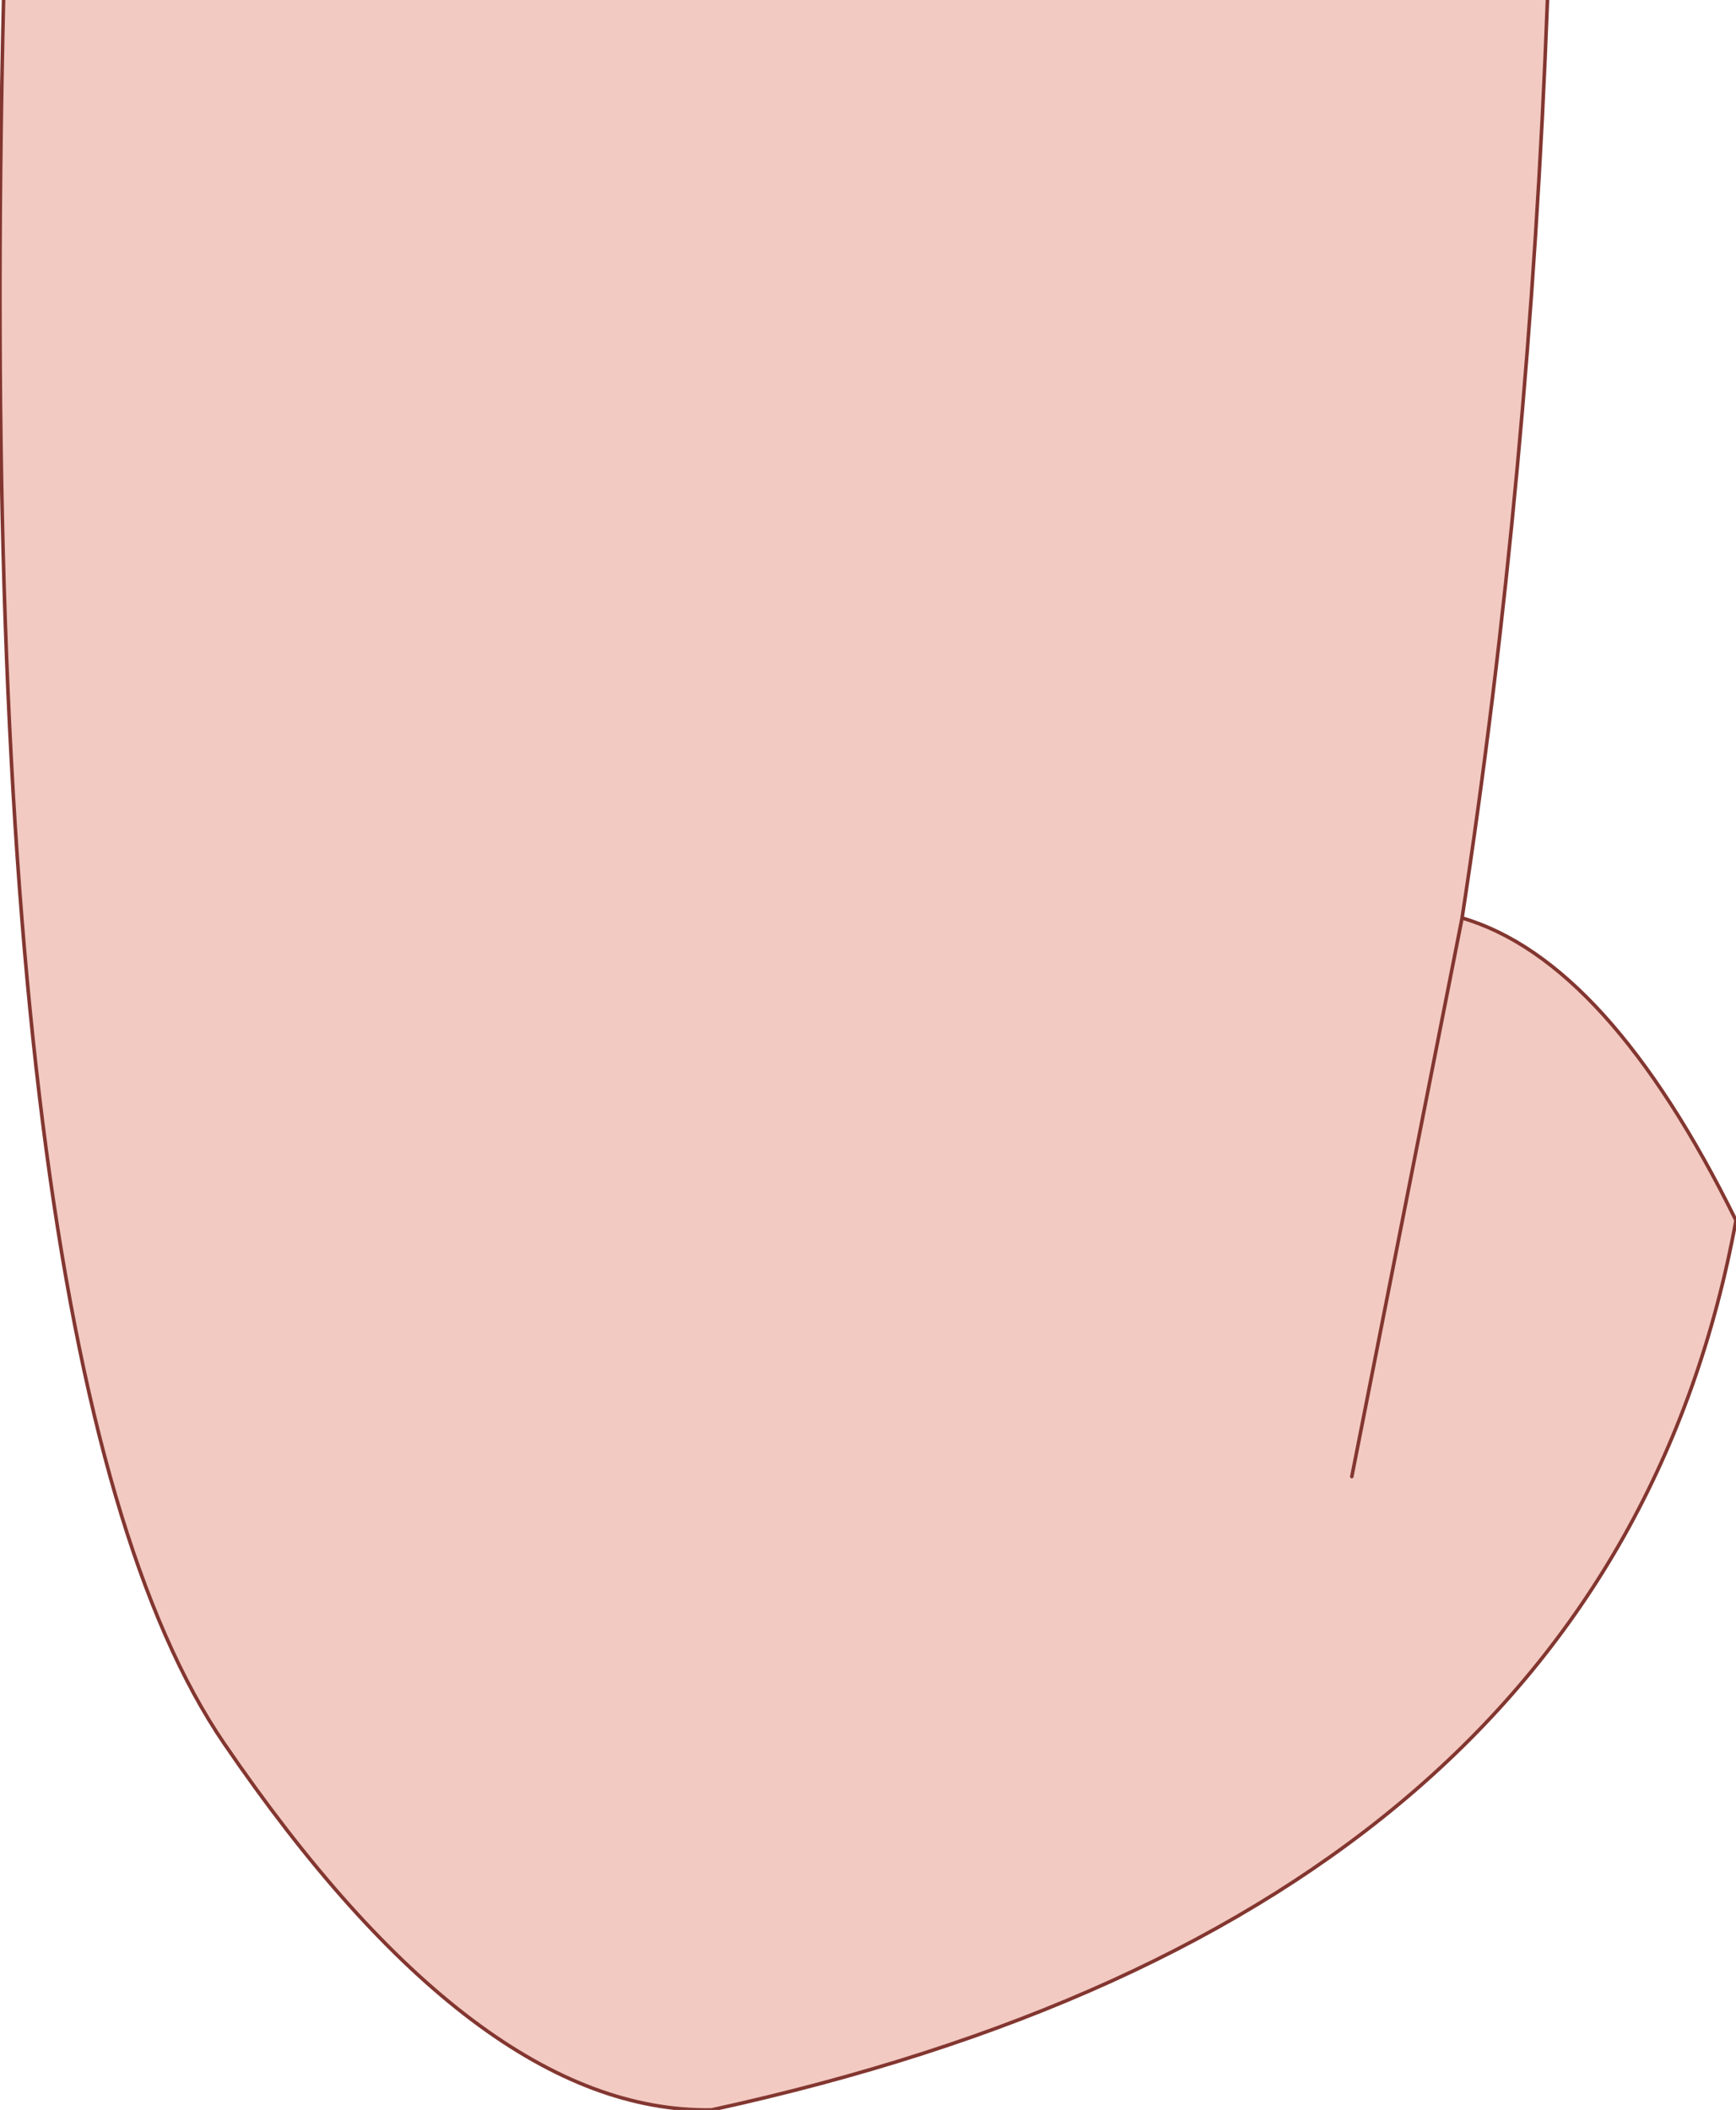 <?xml version="1.0" encoding="UTF-8" standalone="no"?>
<svg xmlns:xlink="http://www.w3.org/1999/xlink" height="29.65px" width="24.4px" xmlns="http://www.w3.org/2000/svg">
  <g transform="matrix(1.0, 0.0, 0.0, 1.0, 16.85, 2.65)">
    <path d="M3.7 10.25 Q5.75 10.85 7.55 14.5 5.75 24.25 -6.85 27.0 -10.15 27.05 -13.7 21.85 -17.25 16.65 -16.8 -2.65 L4.9 -2.65 Q4.65 4.05 3.7 10.25 L2.15 18.1 3.7 10.25" fill="#f2cac2" fill-rule="evenodd" stroke="none"/>
    <path d="M-16.8 -2.65 Q-17.25 16.65 -13.7 21.85 -10.15 27.05 -6.85 27.0 5.75 24.25 7.55 14.5 5.75 10.85 3.7 10.25 L2.15 18.1 M3.7 10.25 Q4.65 4.05 4.9 -2.65" fill="none" stroke="#833630" stroke-linecap="round" stroke-linejoin="round" stroke-width="0.05"/>
  </g>
</svg>
